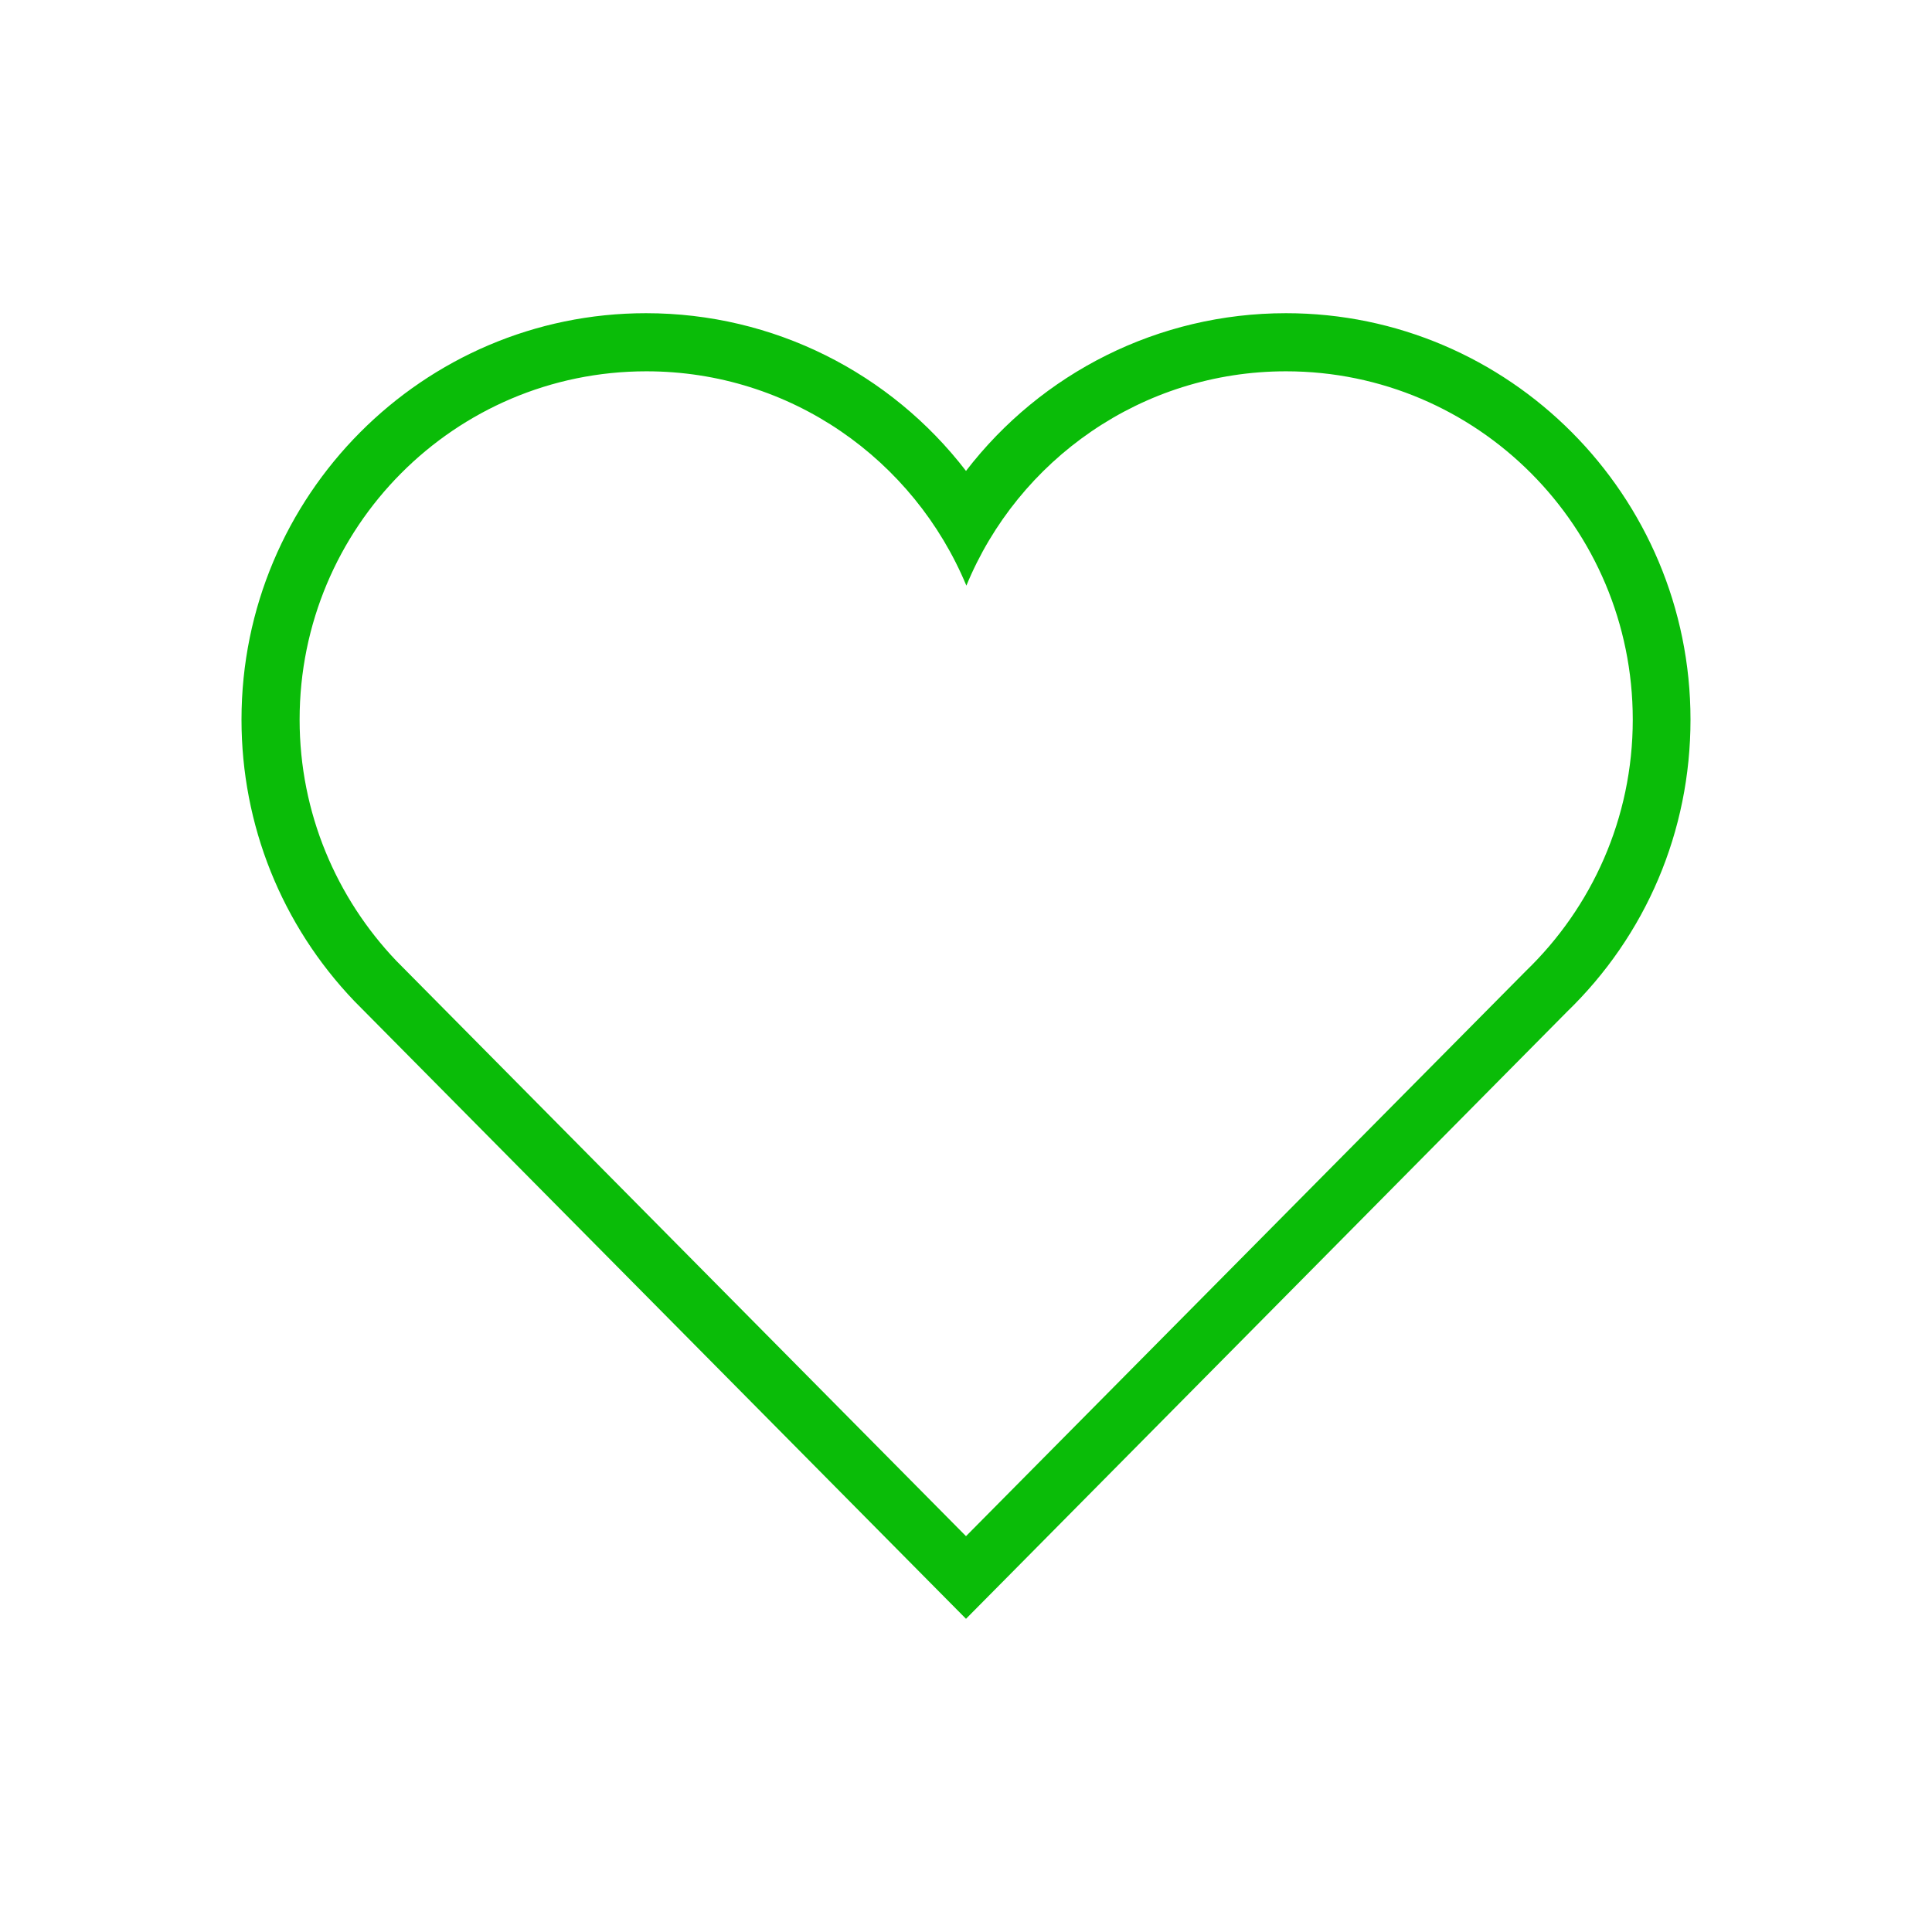 <svg height="512px" id="Layer_1" style="enable-background:new 0 0 512 512;" version="1.1" viewBox="0 0 512 512" width="512px" xml:space="preserve" xmlns="http://www.w3.org/2000/svg" xmlns:xlink="http://www.w3.org/1999/xlink"><path d="M340.8,98.4c50.7,0,91.9,41.3,91.9,92.3c0,26.2-10.9,49.8-28.3,66.6L256,407.1L105,254.6c-15.8-16.6-25.6-39.1-25.6-63.9  c0-51,41.1-92.3,91.9-92.3c38.2,0,70.9,23.4,84.8,56.8C269.8,121.9,302.6,98.4,340.8,98.4 M340.8,83C307,83,276,98.8,256,124.8  c-20-26-51-41.8-84.8-41.8C112.1,83,64,131.3,64,190.7c0,27.9,10.6,54.4,29.9,74.6L245.1,418l10.9,11l10.9-11l148.3-149.8  c21-20.3,32.8-47.9,32.8-77.5C448,131.3,399.9,83,340.8,83L340.8,83z" fill="#0abc08" opacity="1" original-fill="#0abc08"></path></svg>